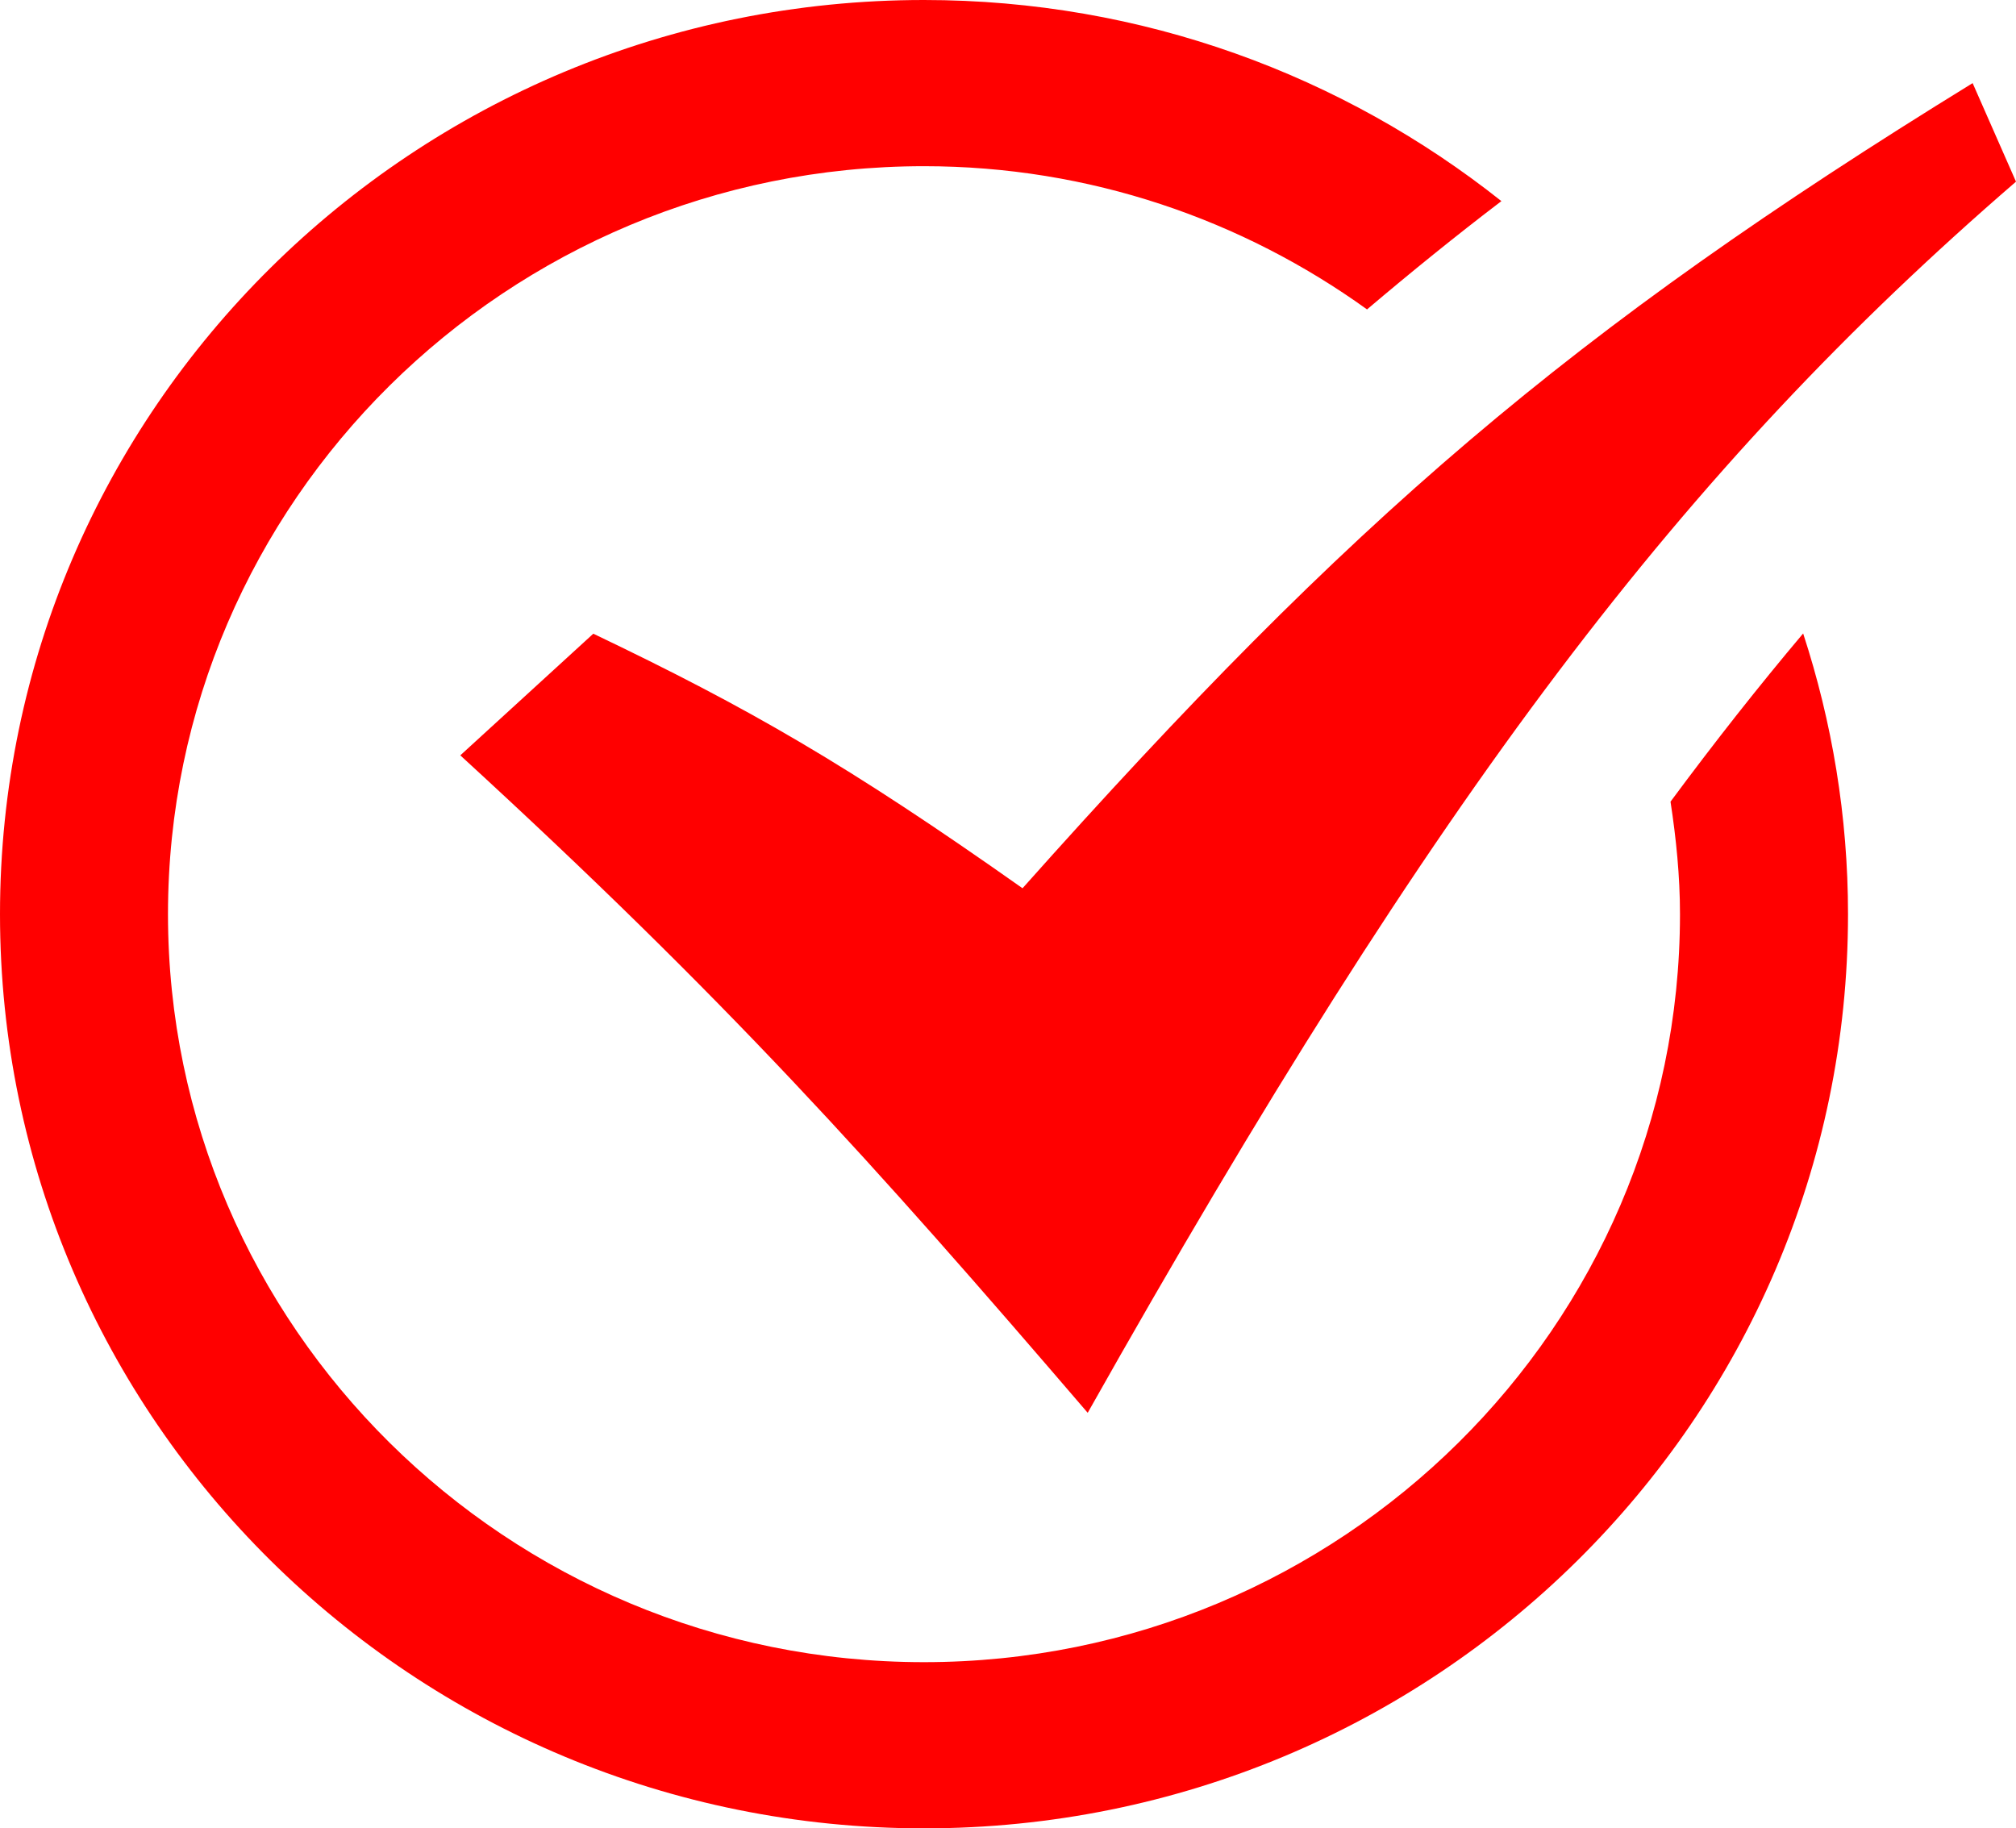 <?xml version="1.0" encoding="UTF-8"?> <svg xmlns="http://www.w3.org/2000/svg" width="43" height="39" viewBox="0 0 43 39" fill="none"> <path d="M9.818 16.112L12.655 13.517C15.976 15.105 18.08 16.314 21.81 18.947C28.826 11.072 33.461 7.077 42.075 1.773L43 3.875C35.896 10.009 30.691 16.841 23.2 30.136C18.58 24.751 15.494 21.319 9.818 16.112ZM35.631 17.1C35.751 17.885 35.833 18.683 35.833 19.5C35.833 28.296 28.599 35.455 19.708 35.455C10.818 35.455 3.583 28.296 3.583 19.5C3.583 10.704 10.818 3.545 19.708 3.545C23.24 3.545 26.499 4.687 29.158 6.6C30.091 5.809 31.042 5.038 32.024 4.29C28.649 1.611 24.372 0 19.708 0C8.824 0 0 8.731 0 19.5C0 30.269 8.824 39 19.708 39C30.593 39 39.417 30.269 39.417 19.5C39.417 17.41 39.076 15.4 38.46 13.512C37.514 14.634 36.575 15.825 35.631 17.1Z" fill="#FF0000"></path> </svg> 